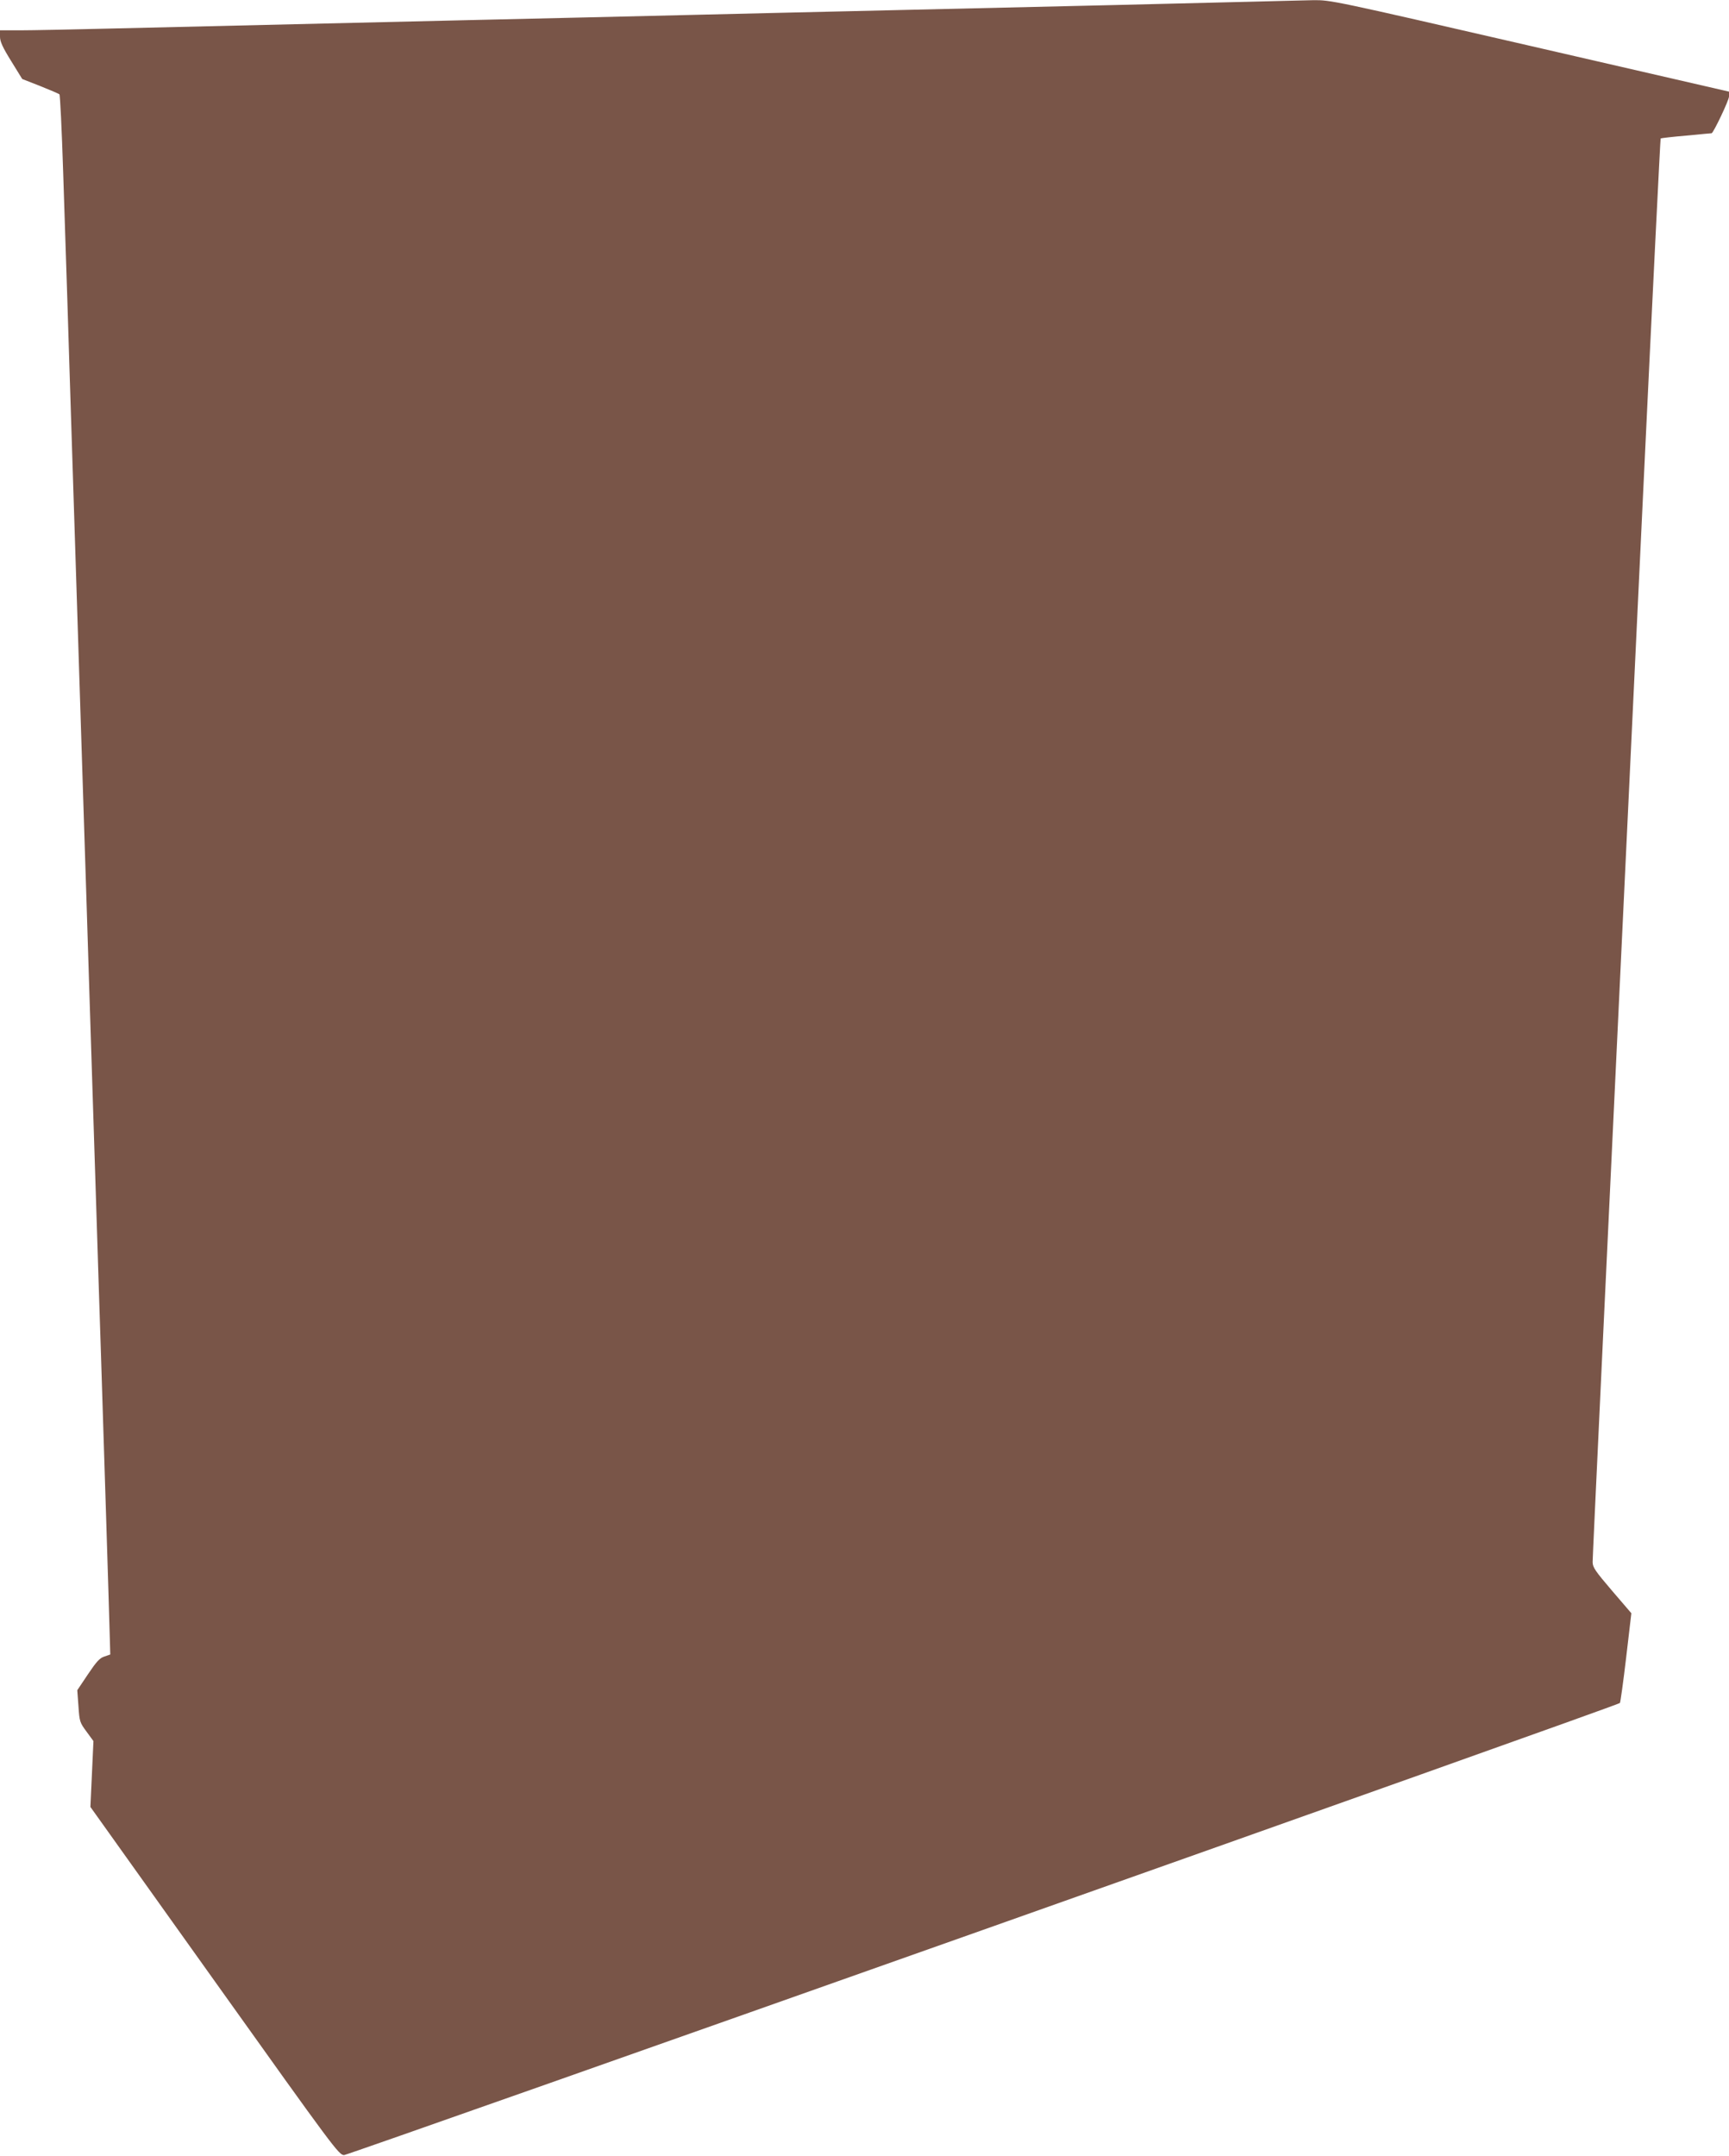 <?xml version="1.0" standalone="no"?>
<!DOCTYPE svg PUBLIC "-//W3C//DTD SVG 20010904//EN"
 "http://www.w3.org/TR/2001/REC-SVG-20010904/DTD/svg10.dtd">
<svg version="1.0" xmlns="http://www.w3.org/2000/svg"
 width="1027pt" height="1280pt" viewBox="0 0 1027 1280"
 preserveAspectRatio="xMidYMid meet">
<g transform="translate(0,1280) scale(0.1,-0.1)"
fill="#795548" stroke="none">
<path d="M7395 12789 c-391 -10 -1021 -25 -2070 -49 -467 -11 -1043 -24 -1280
-30 -236 -6 -815 -19 -1285 -30 -1413 -33 -1717 -40 -2125 -50 -214 -5 -445
-10 -512 -10 l-123 0 0 -38 c0 -28 15 -62 66 -144 l66 -107 107 -42 c58 -23
109 -45 114 -49 4 -3 14 -208 22 -456 8 -247 19 -591 25 -764 5 -173 19 -601
30 -950 32 -999 59 -1847 70 -2190 6 -173 19 -598 30 -945 11 -346 29 -909 40
-1250 11 -341 24 -762 30 -935 14 -436 49 -1543 52 -1669 l3 -104 -35 -12
c-28 -9 -47 -30 -98 -106 l-63 -94 7 -95 c6 -91 8 -97 48 -151 l41 -56 -9
-196 -9 -195 738 -1034 c712 -998 738 -1033 769 -1033 28 1 7562 2668 7578
2684 3 3 20 124 37 269 l31 264 -115 134 c-100 117 -115 139 -115 170 0 34 69
1495 300 6348 55 1155 102 2102 104 2104 3 2 71 10 153 17 81 8 149 14 150 14
12 5 103 196 103 218 l0 29 -1182 272 c-1178 271 -1183 272 -1288 271 -58 -1
-240 -6 -405 -10z"/>
</g>
</svg>
